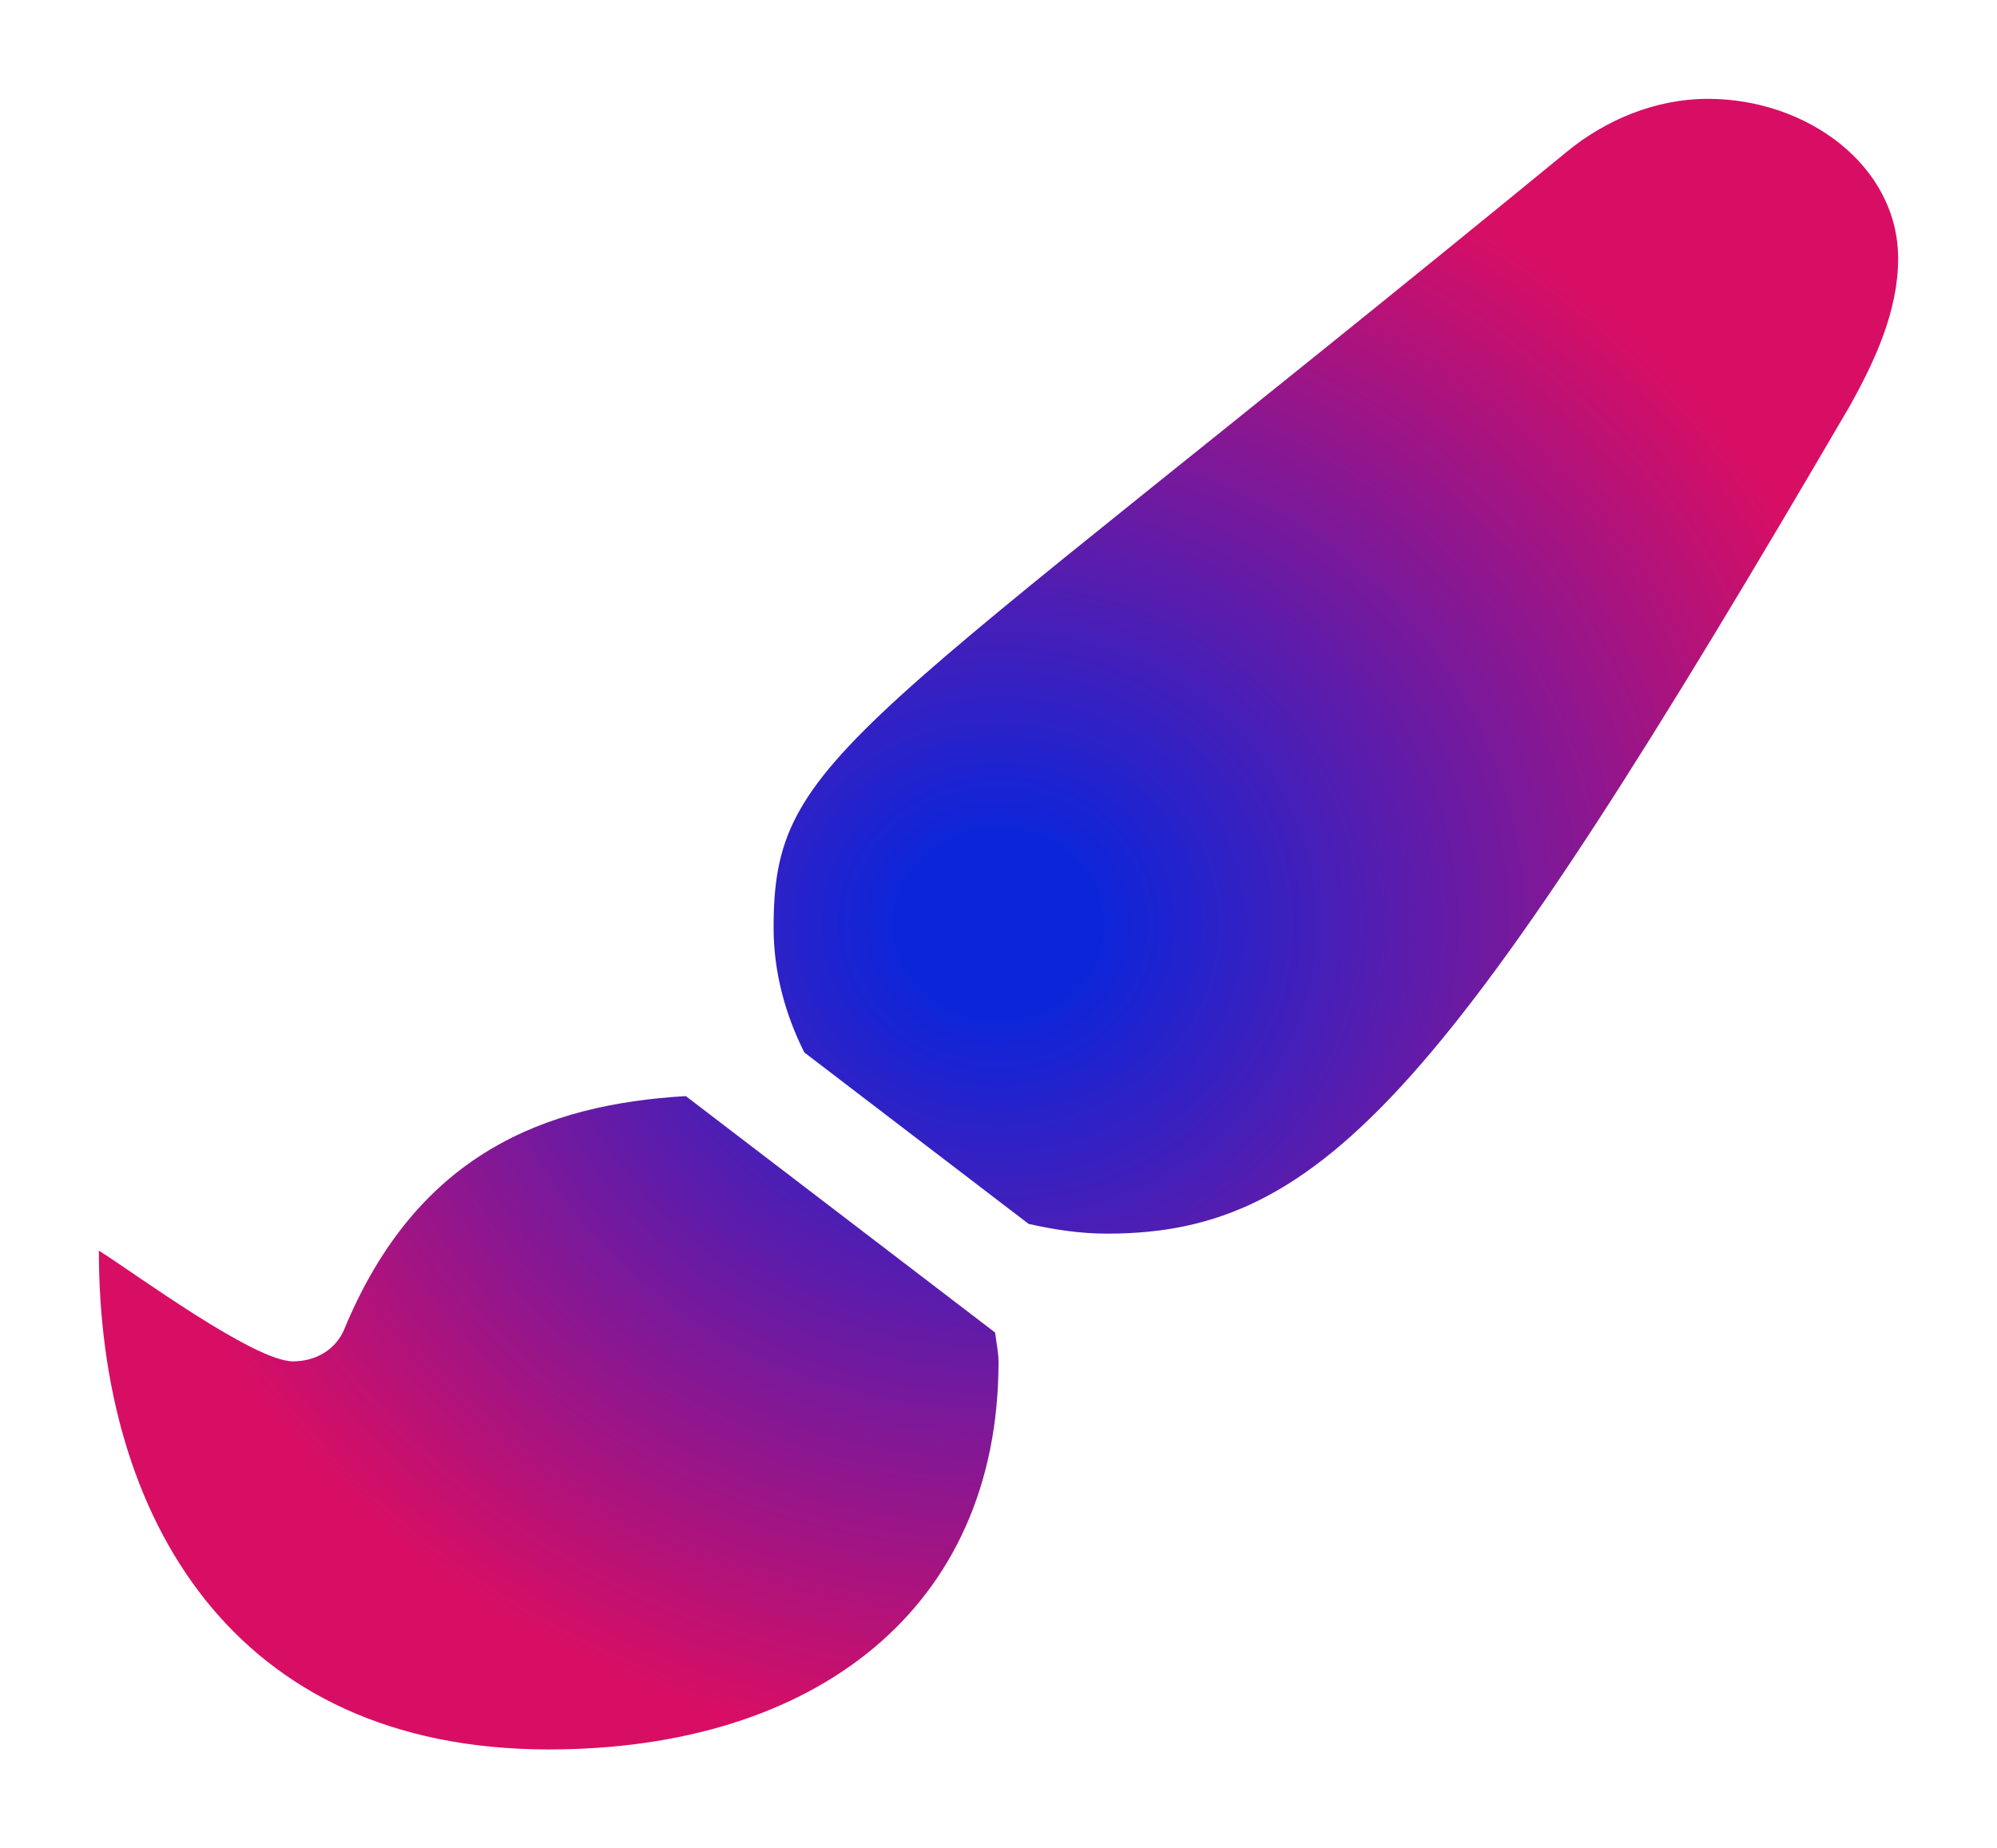 <?xml version="1.0" encoding="UTF-8"?> <svg xmlns="http://www.w3.org/2000/svg" width="202" height="187" viewBox="0 0 202 187" fill="none"> <g filter="url(#filter0_d_2_16)"> <path d="M65.373 106.898C51.112 107.74 38.169 112.723 30.826 130.48C29.99 132.506 27.982 133.735 25.639 133.735C21.69 133.735 9.48 124.71 6 122.531C6.004 149.392 19.486 173 51.503 173C78.468 173 97.002 158.723 97.002 133.797C97.002 132.783 96.771 131.814 96.657 130.819L65.373 106.898ZM168.766 6C163.377 6 158.326 8.189 154.473 11.366C81.813 70.924 74.252 72.324 74.252 89.856C74.252 94.324 75.407 98.584 77.355 102.478L100.041 119.824C102.604 120.411 105.245 120.813 108 120.813C130.078 120.813 142.874 105.981 183.059 37.163C185.682 32.482 188 27.426 188 22.162C188 12.732 178.758 6 168.766 6Z" fill="url(#paint0_radial_2_16)"></path> </g> <defs> <filter id="filter0_d_2_16" x="0" y="0" width="202" height="187" filterUnits="userSpaceOnUse" color-interpolation-filters="sRGB"> <feFlood flood-opacity="0" result="BackgroundImageFix"></feFlood> <feColorMatrix in="SourceAlpha" type="matrix" values="0 0 0 0 0 0 0 0 0 0 0 0 0 0 0 0 0 0 127 0" result="hardAlpha"></feColorMatrix> <feOffset dx="4" dy="4"></feOffset> <feGaussianBlur stdDeviation="5"></feGaussianBlur> <feComposite in2="hardAlpha" operator="out"></feComposite> <feColorMatrix type="matrix" values="0 0 0 0 0.847 0 0 0 0 0.055 0 0 0 0 0.392 0 0 0 0.15 0"></feColorMatrix> <feBlend mode="normal" in2="BackgroundImageFix" result="effect1_dropShadow_2_16"></feBlend> <feBlend mode="normal" in="SourceGraphic" in2="effect1_dropShadow_2_16" result="shape"></feBlend> </filter> <radialGradient id="paint0_radial_2_16" cx="0" cy="0" r="1" gradientUnits="userSpaceOnUse" gradientTransform="translate(97 89.5) rotate(90) scale(83.5 91)"> <stop offset="0.115" stop-color="#0D25D9"></stop> <stop offset="1" stop-color="#D80E64"></stop> </radialGradient> </defs> </svg> 